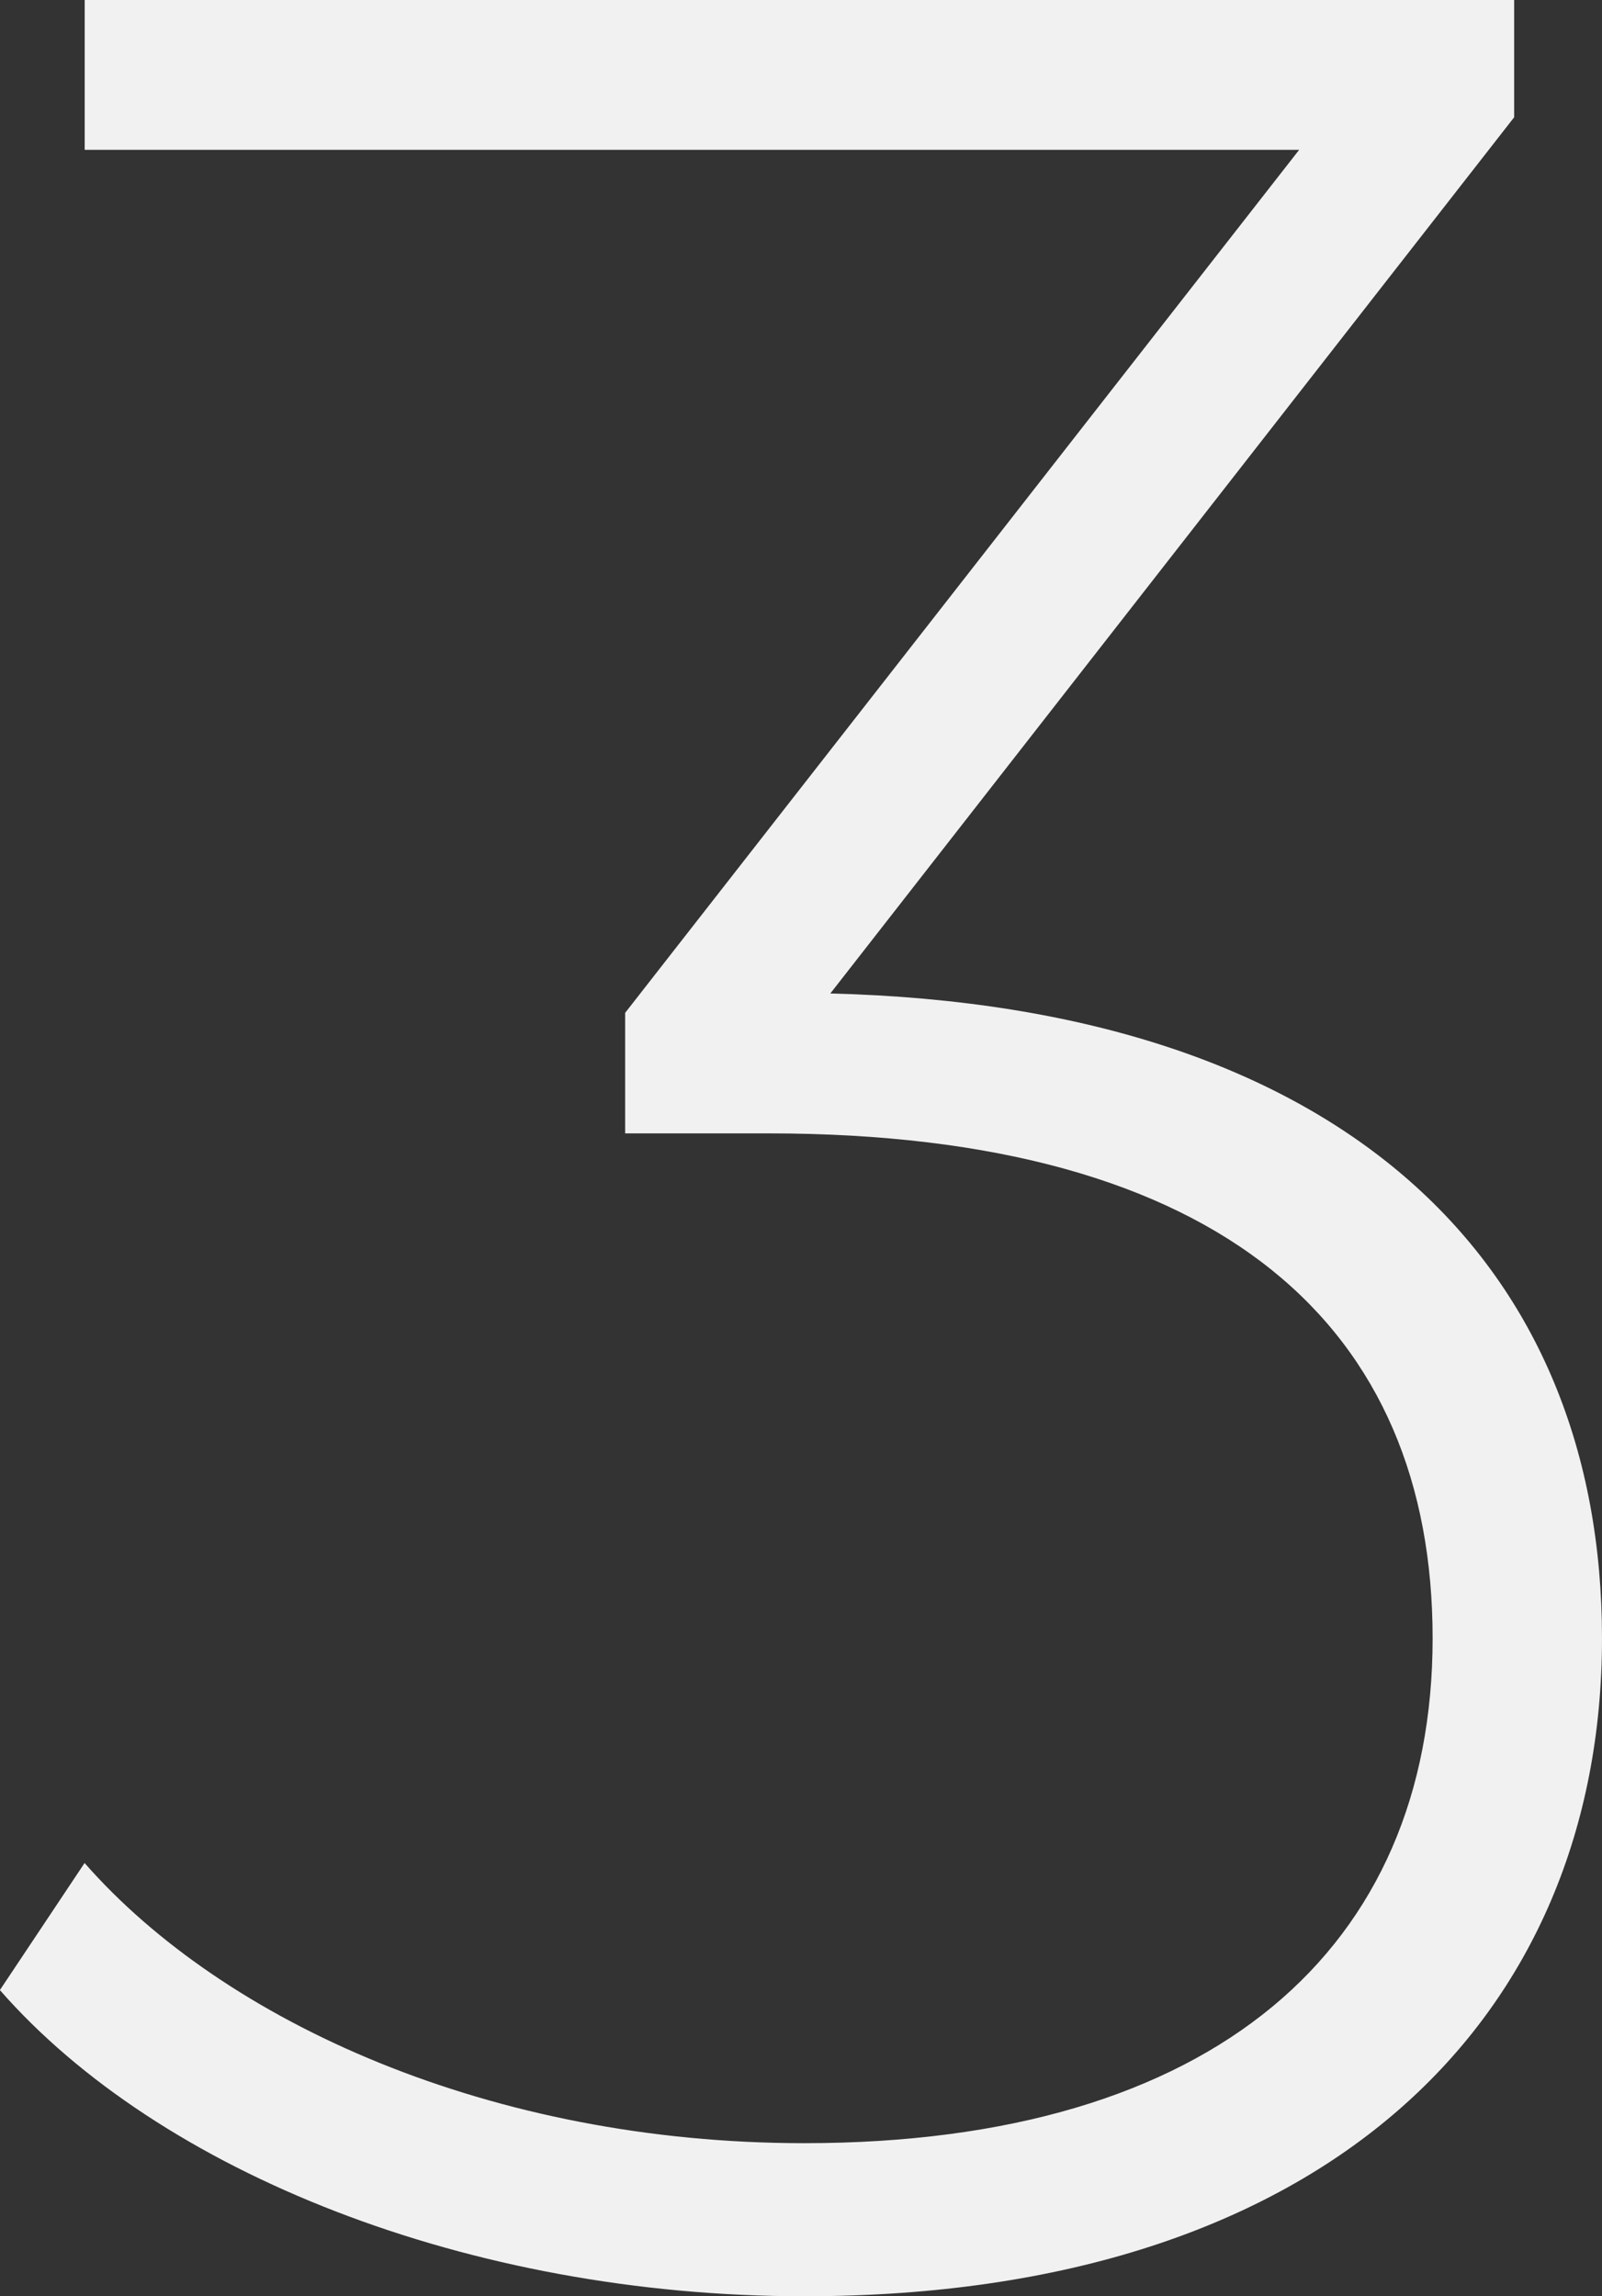 <?xml version="1.0" encoding="UTF-8"?><svg xmlns="http://www.w3.org/2000/svg" xmlns:xlink="http://www.w3.org/1999/xlink" viewBox="0 0 147.17 210.89"><rect x="0" y="0" width="147.17" height="210.89" fill="#333333" stroke="none"/><defs><style>.cls-1{clip-path:url(#clippath);}.cls-2{fill:#044c97;}.cls-3{fill:#f1f1f1;}.cls-4,.cls-5{fill:#9f9f9f;}.cls-6{fill:#a6529a;}.cls-7{fill:#080808;}.cls-8{mix-blend-mode:multiply;}.cls-5,.cls-9{stroke:#fff;stroke-miterlimit:10;stroke-width:.25px;}.cls-10{isolation:isolate;}.cls-9{fill:none;}</style><clipPath id="clippath"><rect class="cls-5" x="-1058.54" y="-1337.42" width="1939.99" height="640.72"/></clipPath></defs><g class="cls-10"><g id="Layer_1"><rect class="cls-4" x="-1058.54" y="-1337.42" width="1939.99" height="640.72"/><g class="cls-1"><path class="cls-7" d="m137.11-451.64l-373.36-647.27c-6.21-10.77,1.56-24.23,14-24.22l747.23.3,747.23.3c12.43,0,20.2,13.47,13.98,24.23l-373.88,646.97L538.44,195.64c-6.22,10.77-21.76,10.76-27.98-.01L137.11-451.64Z"/><path class="cls-2" d="m90.63-549.81l-264.09-699.01c-4.39-11.63,5.45-23.66,17.72-21.65l737.4,120.79,737.4,120.79c12.27,2.01,17.76,16.55,9.89,26.17l-473.31,578.21L382.32,153.72c-7.88,9.62-23.21,7.11-27.61-4.52L90.63-549.81Z"/><path class="cls-6" d="m107.84-508.47l-310.1-679.85c-5.16-11.31,3.86-23.97,16.24-22.78l743.82,71.37,743.82,71.37c12.38,1.19,18.83,15.33,11.61,25.45l-433.72,608.48L445.79,174.05c-7.22,10.12-22.69,8.64-27.85-2.67L107.84-508.47Z"/></g><rect class="cls-9" x="-1058.54" y="-1337.42" width="1939.99" height="640.72"/><g class="cls-8"><path class="cls-3" d="m147.17,150.46c0,34.7-25.13,60.43-73.29,60.43-30.81,0-59.23-11.37-73.89-28.12l7.78-11.67c12.86,14.66,37.39,25.73,66.11,25.73,37.69,0,57.73-17.95,57.73-46.37s-19.14-46.37-61.02-46.37h-13.16v-11.07L119.35,13.76H7.78V0h131.32v10.77l-62.82,80.47c47.56,1.2,70.89,25.13,70.89,59.23Z"/></g></g></g></svg>